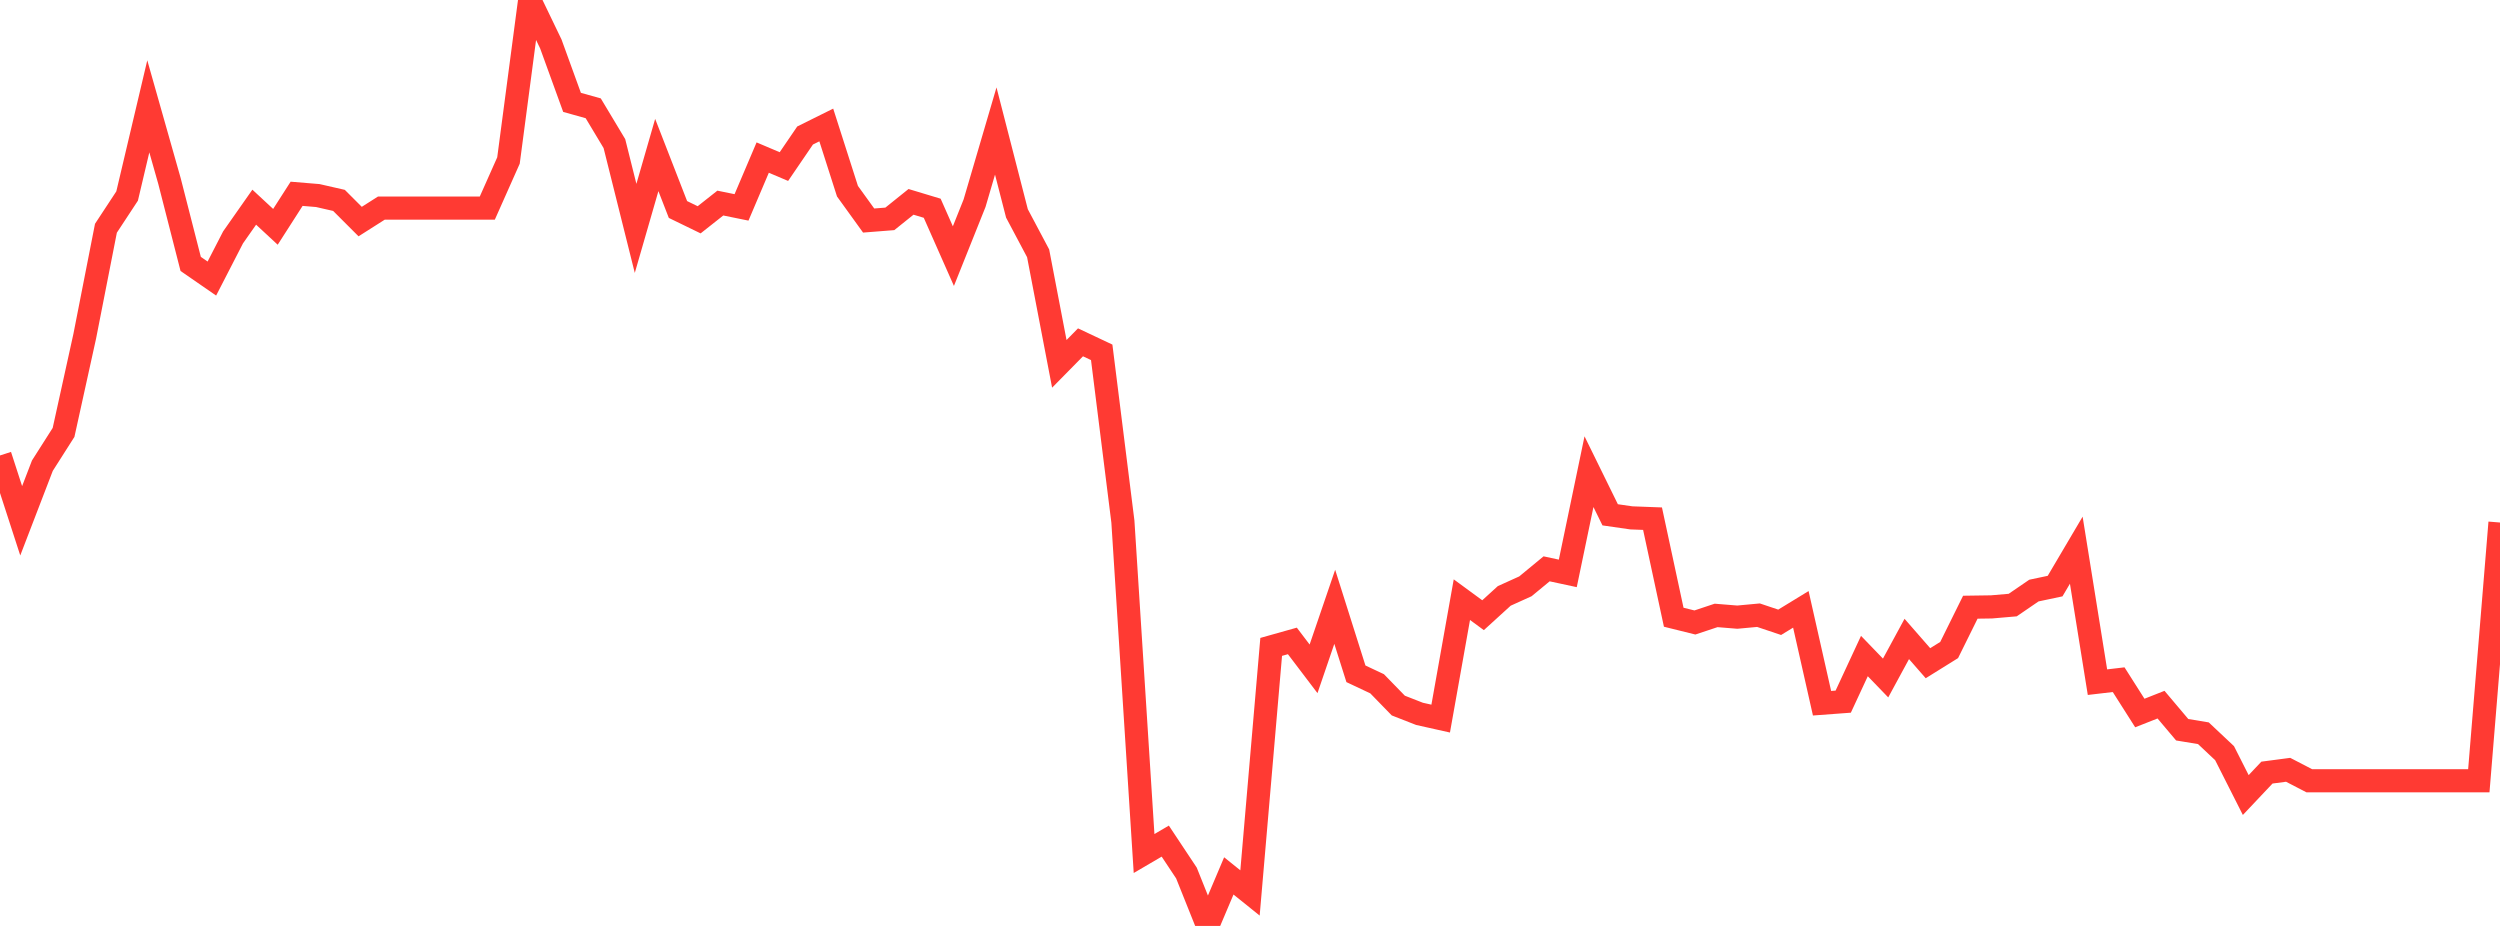 <?xml version="1.0" standalone="no"?>
<!DOCTYPE svg PUBLIC "-//W3C//DTD SVG 1.1//EN" "http://www.w3.org/Graphics/SVG/1.1/DTD/svg11.dtd">

<svg width="135" height="50" viewBox="0 0 135 50" preserveAspectRatio="none" 
  xmlns="http://www.w3.org/2000/svg"
  xmlns:xlink="http://www.w3.org/1999/xlink">


<polyline points="0.0, 24.595 1.144, 28.123 2.288, 25.147 3.432, 23.35 4.576, 18.156 5.72, 12.326 6.864, 10.586 8.008, 5.742 9.153, 9.78 10.297, 14.251 11.441, 15.042 12.585, 12.819 13.729, 11.188 14.873, 12.249 16.017, 10.465 17.161, 10.56 18.305, 10.821 19.449, 11.965 20.593, 11.238 21.737, 11.238 22.881, 11.238 24.025, 11.238 25.169, 11.238 26.314, 11.238 27.458, 8.667 28.602, 0.0 29.746, 2.376 30.89, 5.528 32.034, 5.848 33.178, 7.754 34.322, 12.333 35.466, 8.37 36.61, 11.313 37.754, 11.869 38.898, 10.966 40.042, 11.199 41.186, 8.509 42.331, 8.995 43.475, 7.317 44.619, 6.749 45.763, 10.324 46.907, 11.909 48.051, 11.819 49.195, 10.9 50.339, 11.245 51.483, 13.831 52.627, 10.971 53.771, 7.075 54.915, 11.524 56.059, 13.679 57.203, 19.648 58.347, 18.486 59.492, 19.026 60.636, 28.165 61.78, 46.09 62.924, 45.42 64.068, 47.143 65.212, 50.0 66.356, 47.299 67.5, 48.219 68.644, 34.932 69.788, 34.61 70.932, 36.117 72.076, 32.768 73.22, 36.385 74.364, 36.924 75.508, 38.1 76.653, 38.548 77.797, 38.804 78.941, 32.382 80.085, 33.221 81.229, 32.179 82.373, 31.661 83.517, 30.717 84.661, 30.963 85.805, 25.47 86.949, 27.8 88.093, 27.965 89.237, 28.008 90.381, 33.33 91.525, 33.614 92.669, 33.233 93.814, 33.326 94.958, 33.22 96.102, 33.604 97.246, 32.905 98.39, 37.974 99.534, 37.889 100.678, 35.426 101.822, 36.612 102.966, 34.503 104.11, 35.813 105.254, 35.101 106.398, 32.789 107.542, 32.772 108.686, 32.674 109.831, 31.891 110.975, 31.649 112.119, 29.71 113.263, 36.837 114.407, 36.703 115.551, 38.503 116.695, 38.051 117.839, 39.406 118.983, 39.595 120.127, 40.671 121.271, 42.932 122.415, 41.72 123.559, 41.569 124.703, 42.162 125.847, 42.162 126.992, 42.162 128.136, 42.162 129.28, 42.162 130.424, 42.162 131.568, 42.162 132.712, 42.162 133.856, 42.162 135.0, 28.216" fill="none" stroke="#ff3a33" stroke-width="1.25"/>

</svg>